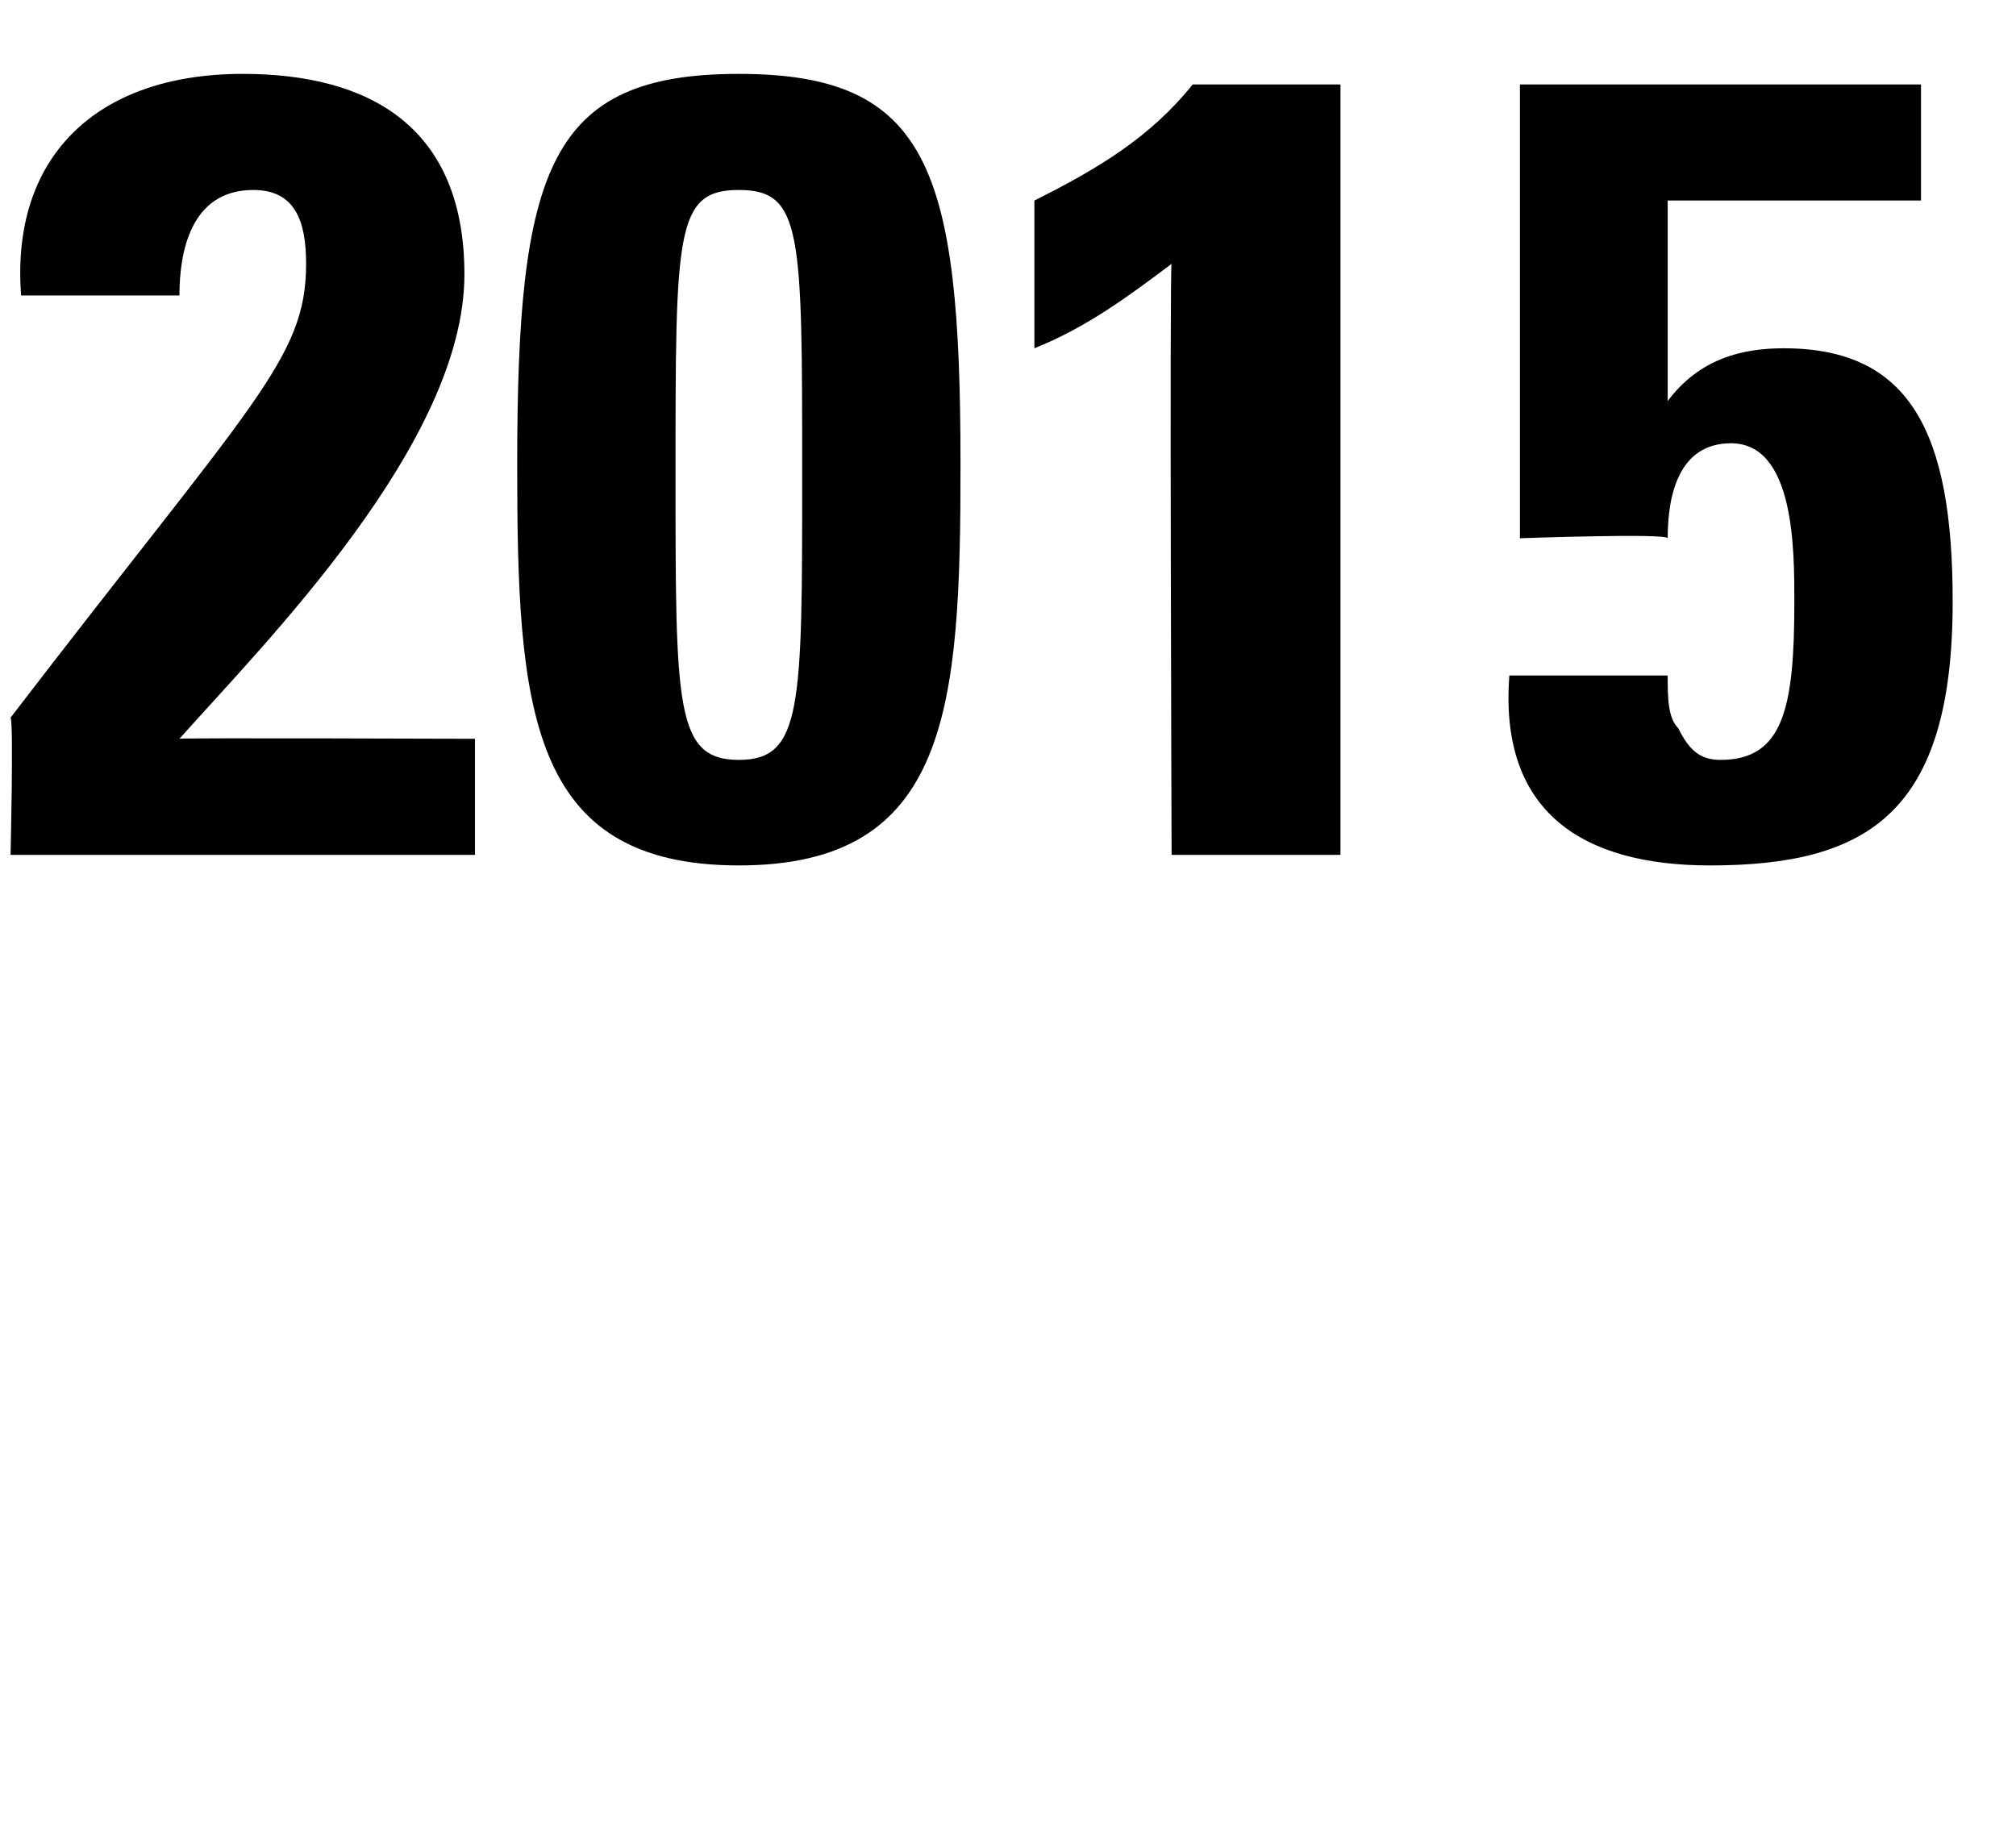 <svg xmlns="http://www.w3.org/2000/svg" version="1.1" width="19.1px" height="17.4px" viewBox="0 0 19.1 17.4"><desc>2015</desc><defs/><g id="Polygon122326"><path d="m.1 8.1c0 0 .03-1.26 0-1.3c2.3-3 2.8-3.4 2.8-4.3c0-.4-.1-.7-.5-.7c-.6 0-.7.6-.7 1c0 0-1.5 0-1.5 0c-.1-1.3.7-2.1 2.1-2.1c1.2 0 2.1.5 2.1 1.9c0 1.6-1.9 3.5-2.7 4.4c-.02-.01 2.8 0 2.8 0l0 1.1l-4.4 0zm9-3.7c0 2.3-.1 3.8-2.1 3.8c-2 0-2.1-1.5-2.1-3.8c0-2.8.3-3.7 2.1-3.7c1.8 0 2.1.9 2.1 3.7zm-2.7.1c0 2.2 0 2.7.6 2.7c.6 0 .6-.5.6-2.7c0-2.3 0-2.7-.6-2.7c-.6 0-.6.4-.6 2.7zm3.4-2.6c.6-.3 1.1-.6 1.5-1.1c-.04 0 1.4 0 1.4 0l0 7.3l-1.6 0c0 0-.02-5.61 0-5.6c-.4.3-.8.6-1.3.8c0 0 0-1.4 0-1.4zm6 1.9c0 0 .04-.02 0 0c.3-.4.7-.5 1.1-.5c1.2 0 1.6.8 1.6 2.4c0 2-.8 2.5-2.3 2.5c-1.2 0-2-.5-1.9-1.8c0 0 1.5 0 1.5 0c0 .2 0 .4.1.5c.1.2.2.3.4.3c.6 0 .7-.5.7-1.5c0-.5 0-1.5-.6-1.5c-.5 0-.6.5-.6.9c0-.05-1.4 0-1.4 0l0-4.3l3.8 0l0 1.1l-2.4 0l0 1.9z" stroke="none" fill="#000"/></g></svg>